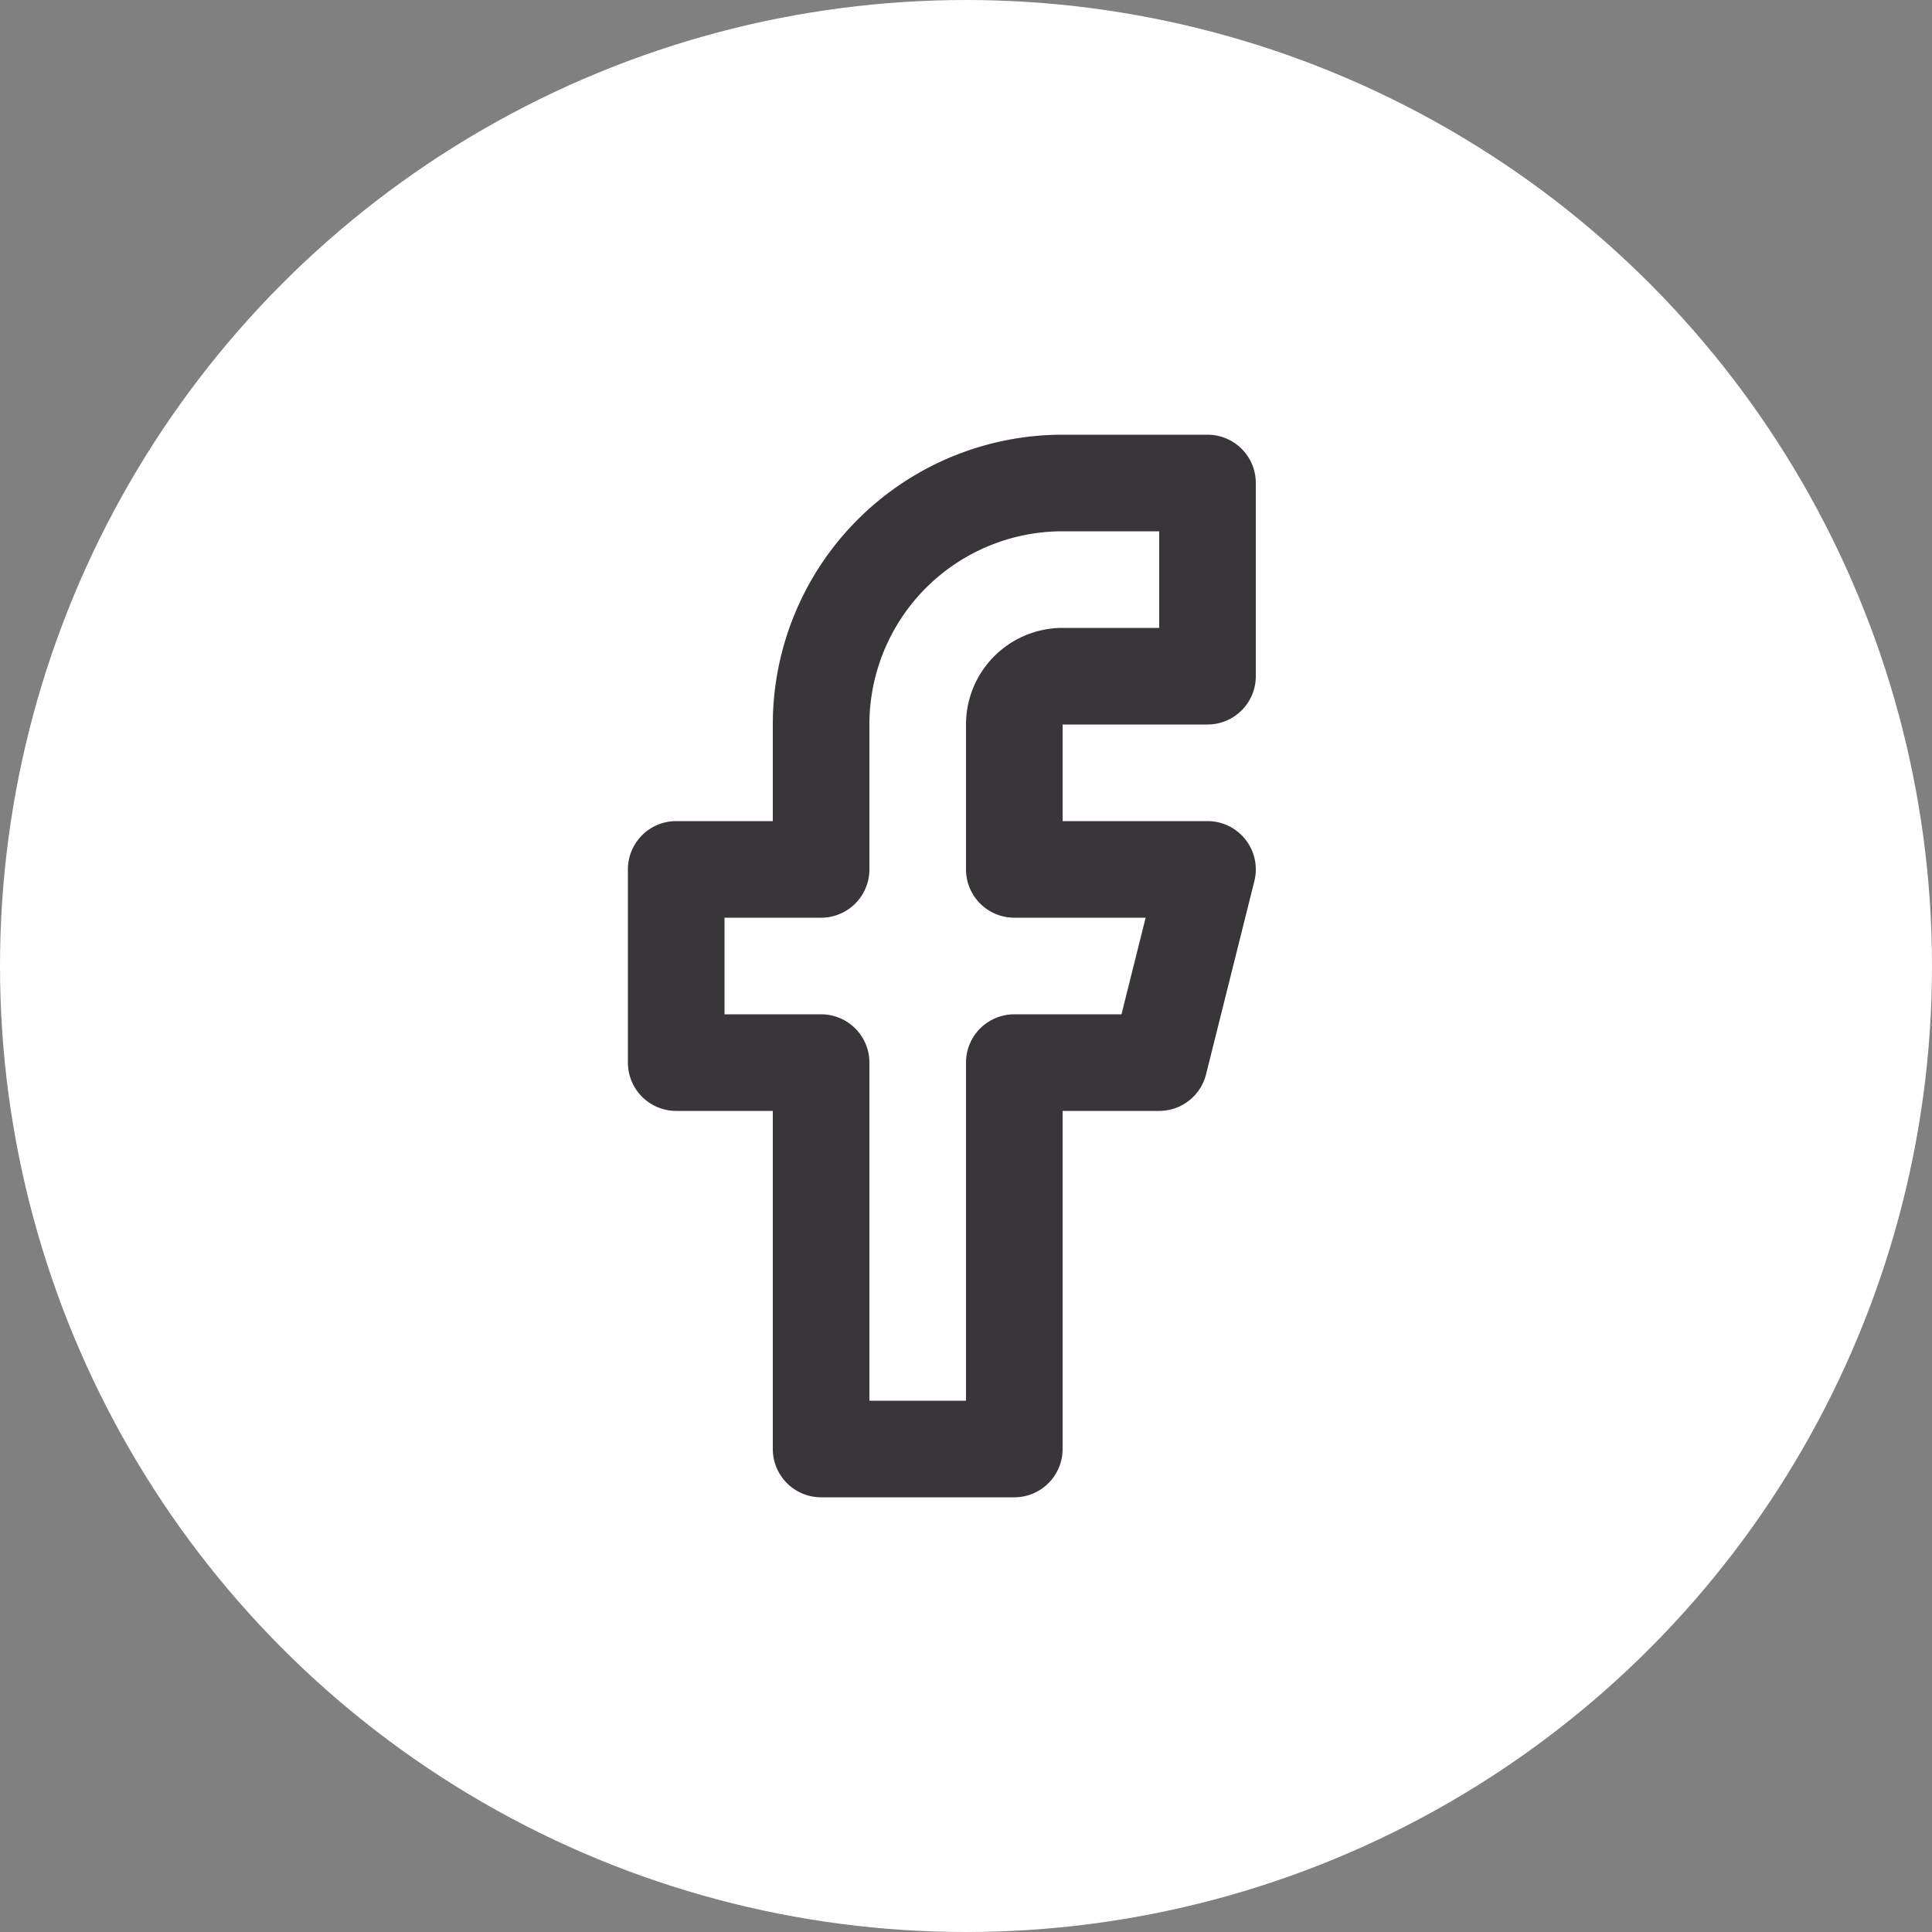<svg width="40" height="40" fill="none" xmlns="http://www.w3.org/2000/svg"><rect width="100%" height="100%" fill="#808080" stroke="none"/><circle cx="20" cy="20" r="20" fill="#fff"/><path d="M25 10h-3a5 5 0 00-5 5v3h-3v4h3v8h4v-8h3l1-4h-4v-3a1 1 0 011-1h3v-4z" stroke="#383638" stroke-width="2" stroke-linecap="round" stroke-linejoin="round"/></svg>